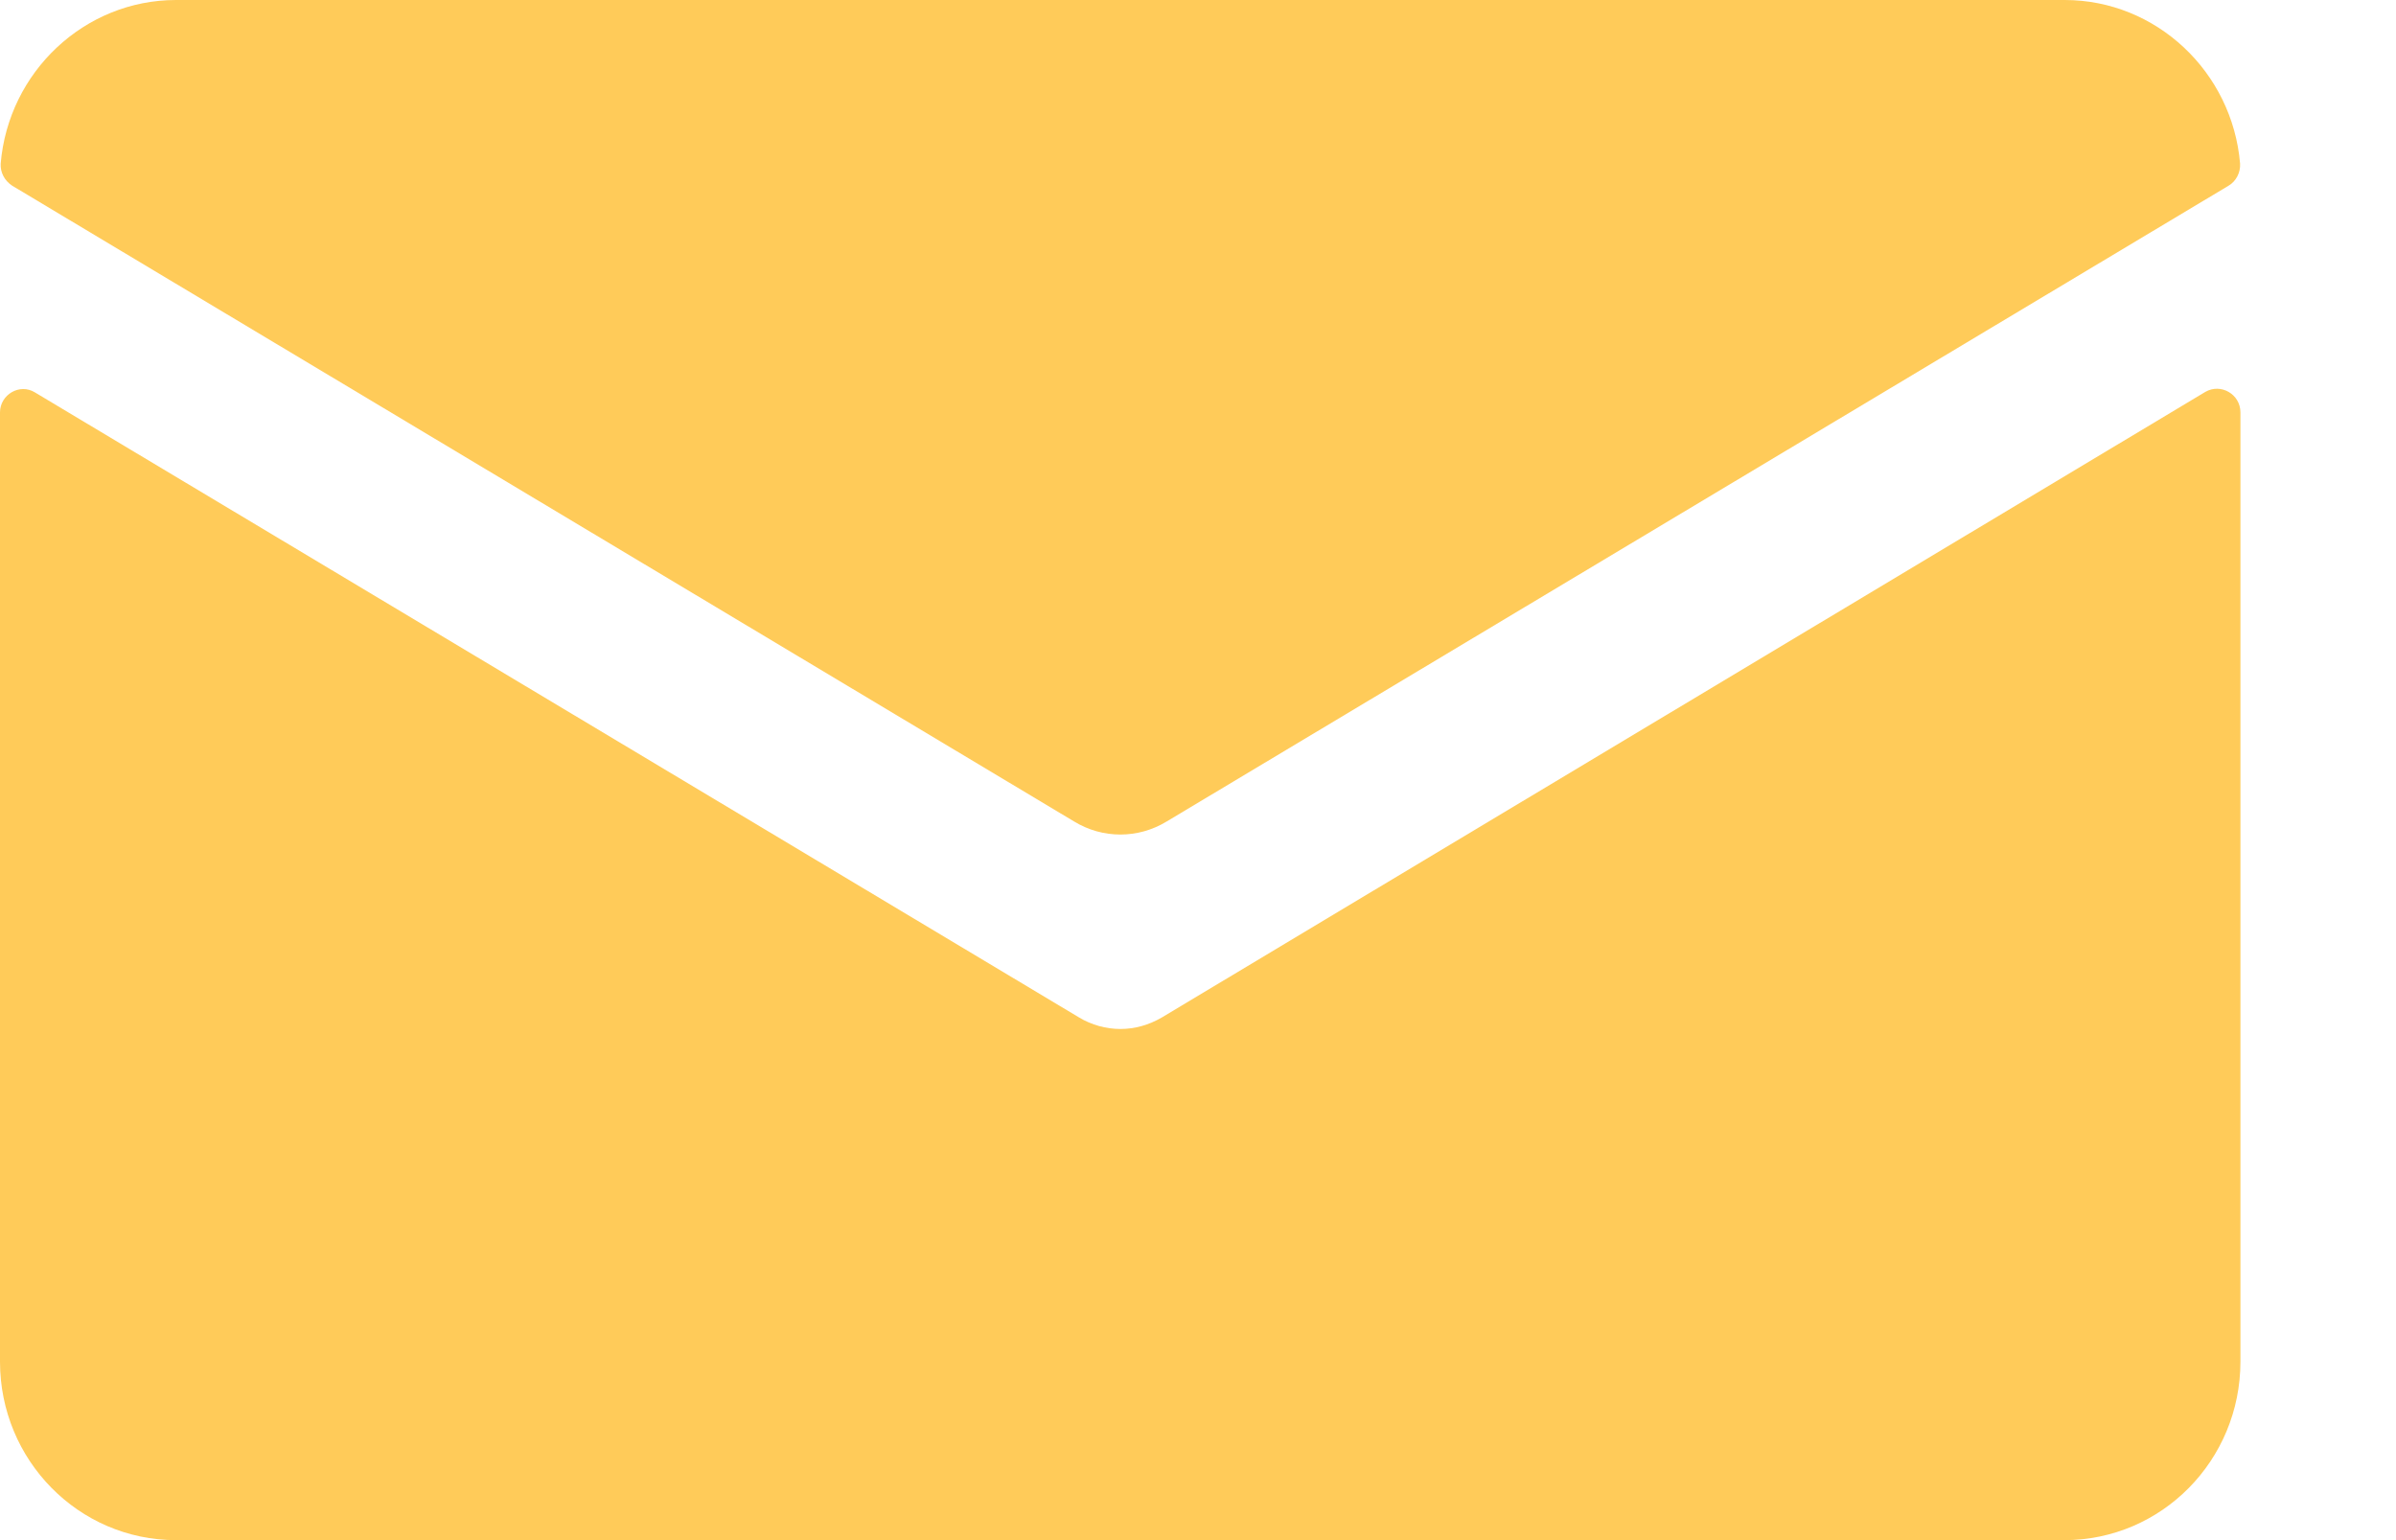 <svg width="14" height="9" viewBox="0 0 14 9" fill="none" xmlns="http://www.w3.org/2000/svg">
<path d="M6.79 3.673C6.713 3.718 6.63 3.741 6.547 3.741C6.464 3.741 6.378 3.718 6.304 3.673L0.204 0.021C0.115 -0.034 0 0.034 0 0.138V5.685C0 6.261 0.46 6.728 1.028 6.728H12.062C12.631 6.728 13.091 6.261 13.091 5.685V0.138C13.091 0.031 12.976 -0.034 12.886 0.018L6.79 3.673Z" transform="translate(0 2.272)" fill="#FFCB59"/>
<path d="M6.812 4.801L13.018 1.085C13.062 1.059 13.088 1.008 13.085 0.956C13.04 0.421 12.596 0 12.06 0H1.025C0.489 0 0.045 0.421 0 0.956C-0.003 1.008 0.023 1.056 0.067 1.085L6.273 4.801C6.439 4.902 6.646 4.902 6.812 4.801Z" transform="translate(0.004)" fill="#FFCB59"/>
</svg>
